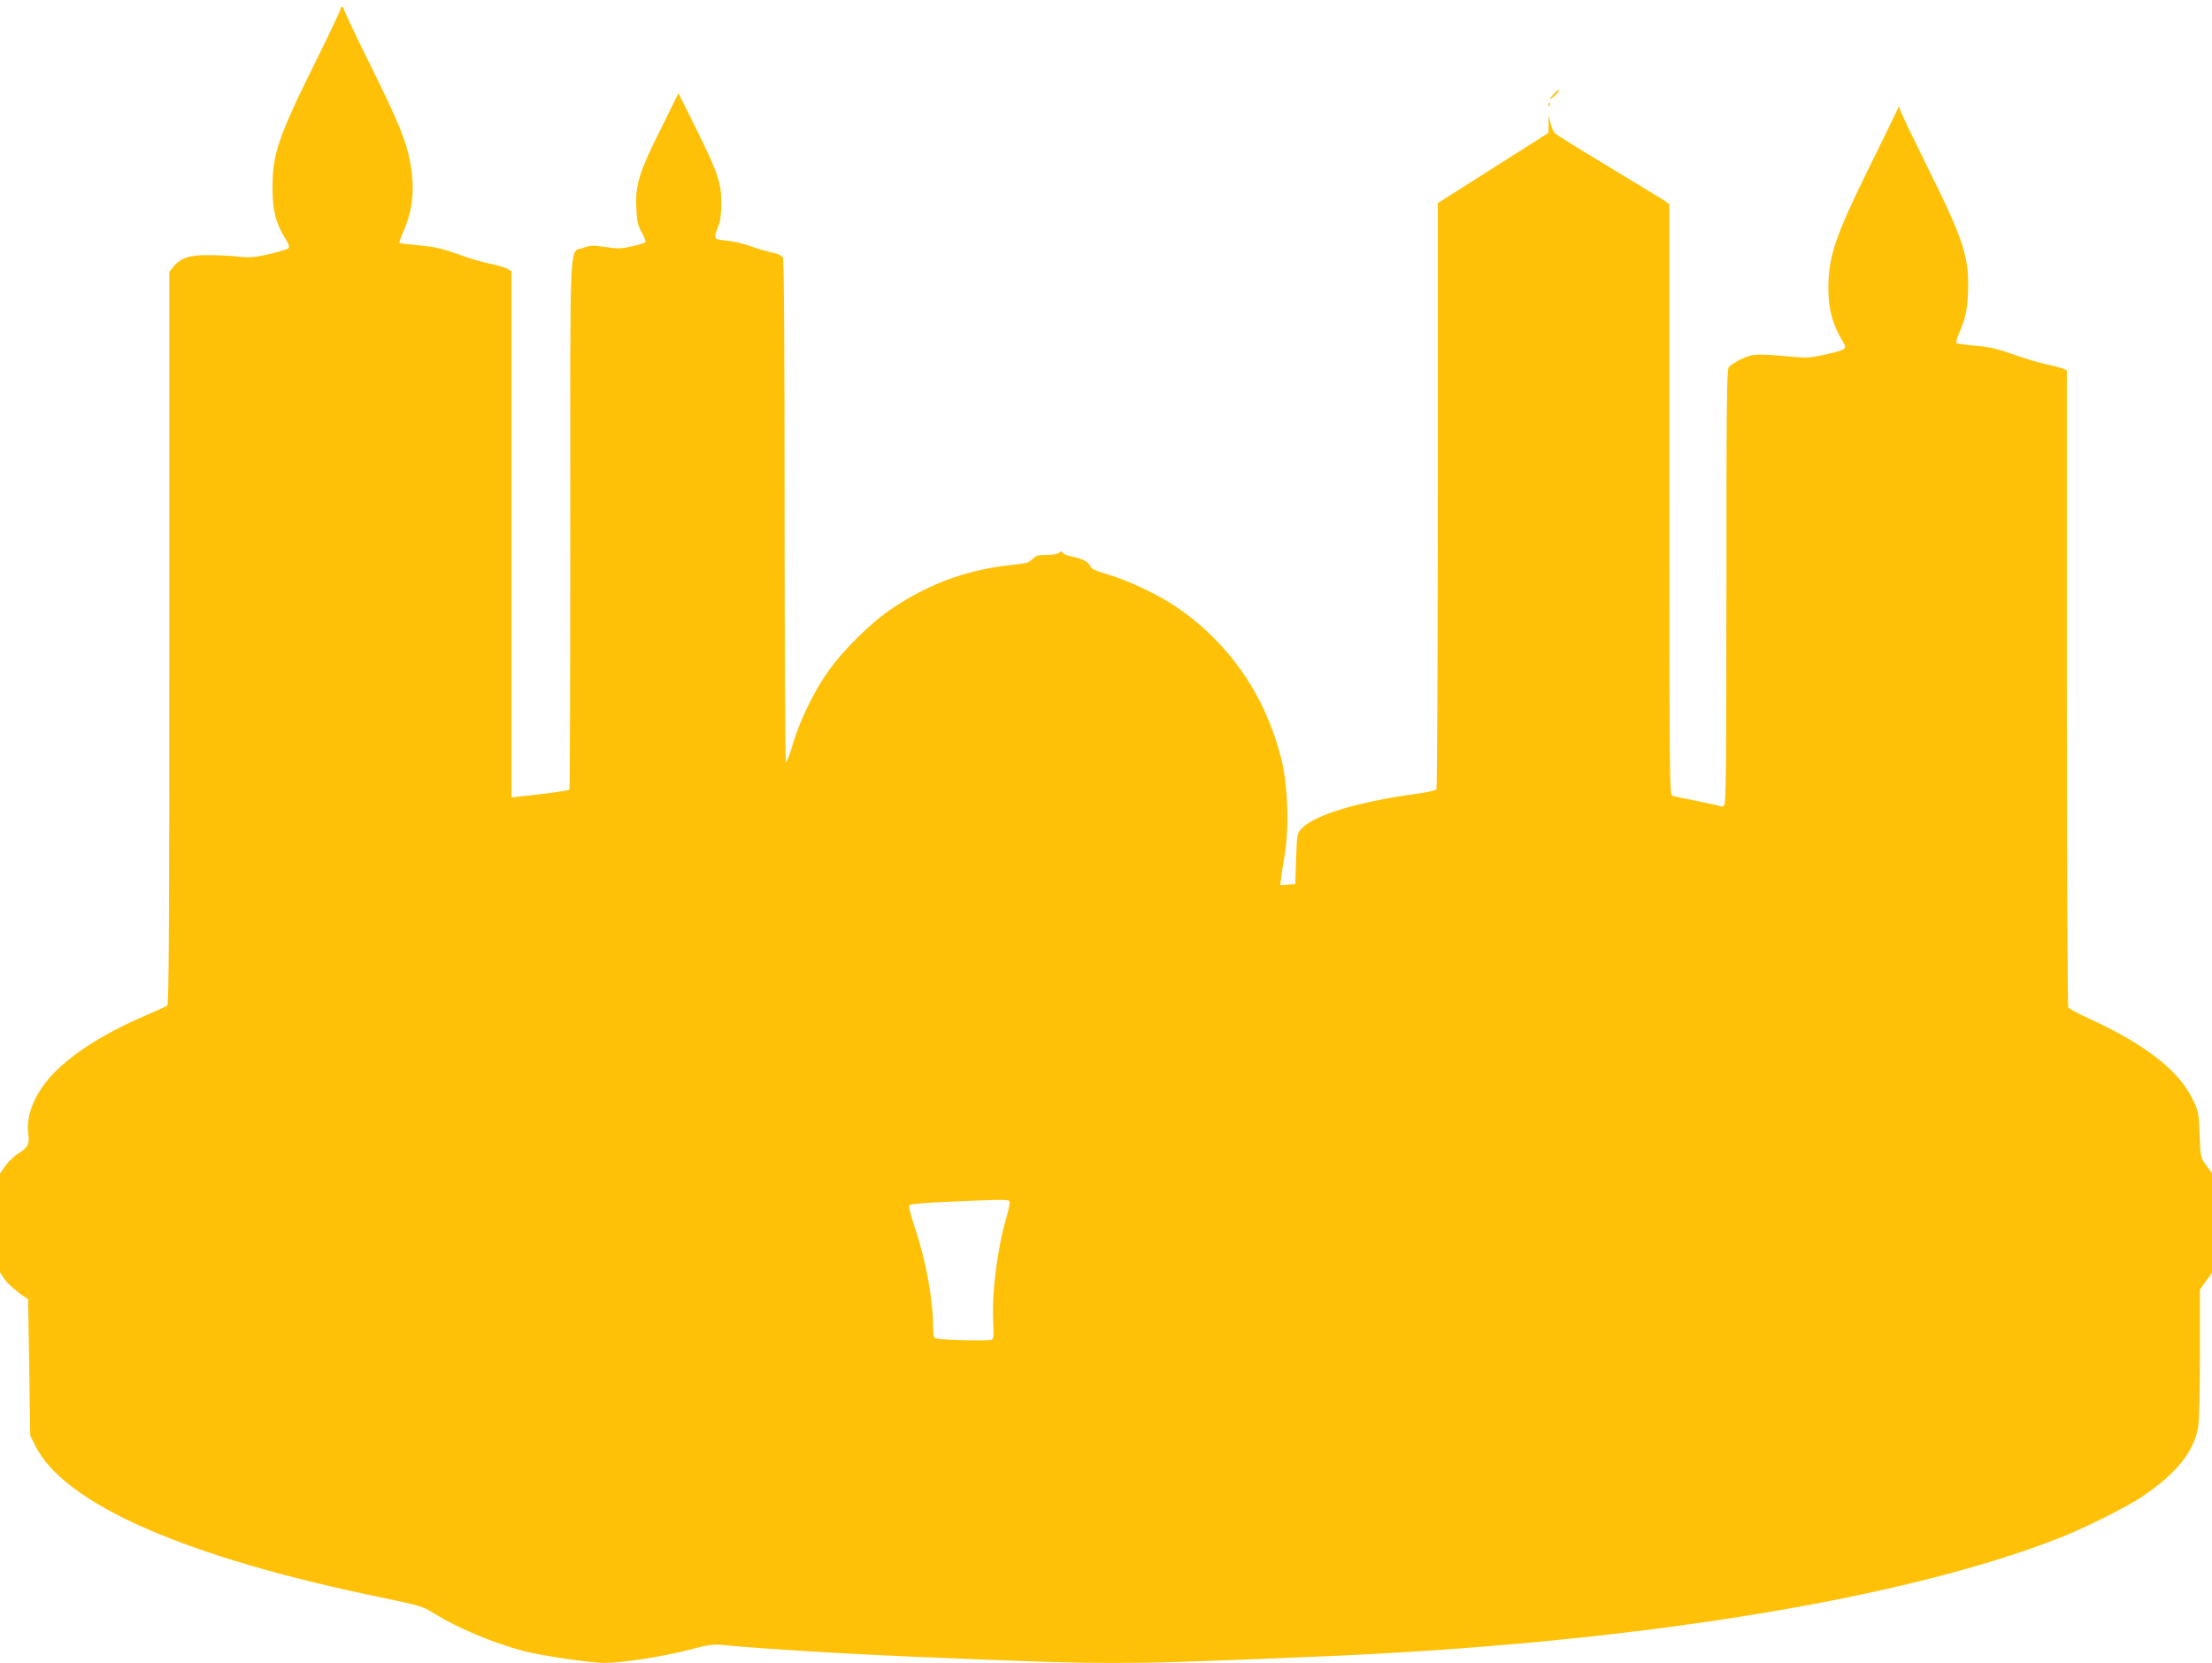 <?xml version="1.0" standalone="no"?>
<!DOCTYPE svg PUBLIC "-//W3C//DTD SVG 20010904//EN"
 "http://www.w3.org/TR/2001/REC-SVG-20010904/DTD/svg10.dtd">
<svg version="1.0" xmlns="http://www.w3.org/2000/svg"
 width="1280pt" height="962pt" viewBox="0 0 1280 962"
 preserveAspectRatio="xMidYMid meet">
<g transform="translate(0,962) scale(0.1,-0.1)"
fill="#ffc107" stroke="none">
<path d="M1970 9567 c0 -7 -63 -141 -141 -298 -220 -444 -253 -540 -252 -739
0 -128 19 -201 73 -288 19 -30 26 -50 19 -58 -5 -6 -54 -21 -110 -34 -87 -19
-113 -22 -183 -14 -44 5 -124 8 -176 8 -105 1 -158 -18 -199 -70 l-21 -27 0
-2117 c0 -1682 -3 -2120 -12 -2127 -7 -5 -64 -31 -126 -58 -226 -96 -410 -211
-527 -329 -108 -109 -166 -244 -152 -351 9 -62 0 -81 -54 -116 -28 -17 -63
-51 -79 -75 l-30 -43 0 -286 0 -285 26 -40 c19 -29 105 -101 136 -114 1 -1 4
-179 7 -396 l6 -395 27 -55 c167 -341 873 -650 2017 -884 212 -44 228 -49 295
-91 136 -84 335 -168 515 -216 101 -27 388 -69 469 -69 101 0 343 37 490 76
131 34 136 34 235 24 196 -19 695 -49 1057 -64 771 -32 923 -36 1165 -36 242
0 394 4 1165 36 1807 73 3390 326 4310 688 140 55 384 177 470 234 202 135
307 264 330 408 6 32 10 224 10 426 l0 368 35 49 35 48 0 288 0 288 -34 46
c-33 47 -33 49 -38 178 -4 125 -6 134 -40 204 -80 166 -273 316 -596 465 -64
29 -119 59 -124 66 -4 7 -8 839 -8 1849 l0 1837 -27 11 c-16 6 -59 17 -98 25
-38 8 -122 33 -185 56 -90 32 -138 43 -219 50 -57 5 -106 12 -109 15 -4 3 0
20 7 38 46 110 54 146 59 252 8 203 -23 302 -223 705 -83 168 -157 321 -164
340 l-13 35 -21 -45 c-11 -25 -85 -175 -164 -335 -184 -375 -223 -492 -223
-674 0 -118 24 -208 82 -304 28 -47 26 -49 -100 -78 -72 -17 -109 -20 -165
-15 -234 21 -249 21 -316 -9 -34 -16 -69 -38 -77 -49 -12 -18 -14 -198 -14
-1272 0 -1035 -2 -1253 -13 -1263 -8 -6 -16 -9 -18 -6 -3 2 -63 16 -134 30
-72 14 -138 28 -147 31 -17 5 -18 95 -18 1714 l0 1709 -27 19 c-16 11 -161 99
-323 197 -162 97 -303 185 -312 194 -9 9 -21 36 -26 61 l-10 45 -1 -52 -1 -52
-320 -203 -320 -203 0 -1690 c0 -929 -4 -1695 -8 -1702 -4 -6 -61 -18 -127
-27 -335 -46 -580 -121 -655 -201 -24 -25 -25 -34 -30 -173 l-5 -147 -44 -3
-43 -3 5 38 c2 21 12 85 22 143 26 163 17 407 -23 560 -94 365 -304 665 -608
871 -104 70 -274 150 -390 185 -73 21 -99 33 -106 50 -12 25 -40 40 -106 55
-26 5 -50 15 -54 22 -5 9 -10 9 -20 -1 -7 -7 -37 -12 -70 -12 -49 0 -63 -4
-83 -24 -19 -19 -39 -26 -92 -31 -272 -26 -492 -103 -718 -253 -119 -78 -281
-237 -370 -362 -82 -114 -164 -282 -205 -417 -18 -62 -37 -113 -42 -113 -4 0
-8 653 -8 1451 0 945 -3 1457 -10 1469 -6 12 -30 23 -67 30 -31 7 -85 23 -121
36 -35 14 -97 28 -136 32 -79 8 -79 8 -50 82 13 31 18 72 18 135 0 118 -20
177 -147 433 l-101 203 -98 -198 c-129 -258 -152 -331 -146 -460 3 -84 8 -105
31 -147 15 -26 25 -52 22 -56 -3 -5 -38 -16 -78 -25 -62 -14 -83 -15 -154 -4
-73 11 -87 10 -128 -5 -83 -32 -75 122 -75 -1595 0 -843 -2 -1536 -5 -1539 -5
-6 -139 -24 -272 -38 l-63 -7 0 1521 0 1522 -22 14 c-13 8 -57 21 -99 30 -42
8 -110 27 -150 42 -138 49 -164 55 -268 65 -58 5 -107 11 -109 14 -3 3 7 31
21 62 55 124 68 246 43 391 -23 134 -68 243 -237 584 -82 166 -149 307 -149
315 0 7 -4 13 -10 13 -5 0 -10 -6 -10 -13z m3872 -6899 c3 -7 -6 -48 -19 -93
-54 -186 -86 -443 -75 -619 3 -56 1 -81 -8 -86 -13 -8 -274 -3 -317 6 -21 4
-23 10 -23 60 0 160 -41 386 -104 577 -31 93 -40 130 -31 137 6 5 108 13 226
18 325 14 347 14 351 0z"/>
<path d="M8990 9075 c-13 -14 -22 -26 -19 -28 2 -1 16 10 31 25 15 15 23 28
19 28 -4 0 -18 -11 -31 -25z"/>
<path d="M8961 9014 c0 -11 3 -14 6 -6 3 7 2 16 -1 19 -3 4 -6 -2 -5 -13z"/>
</g>
</svg>
